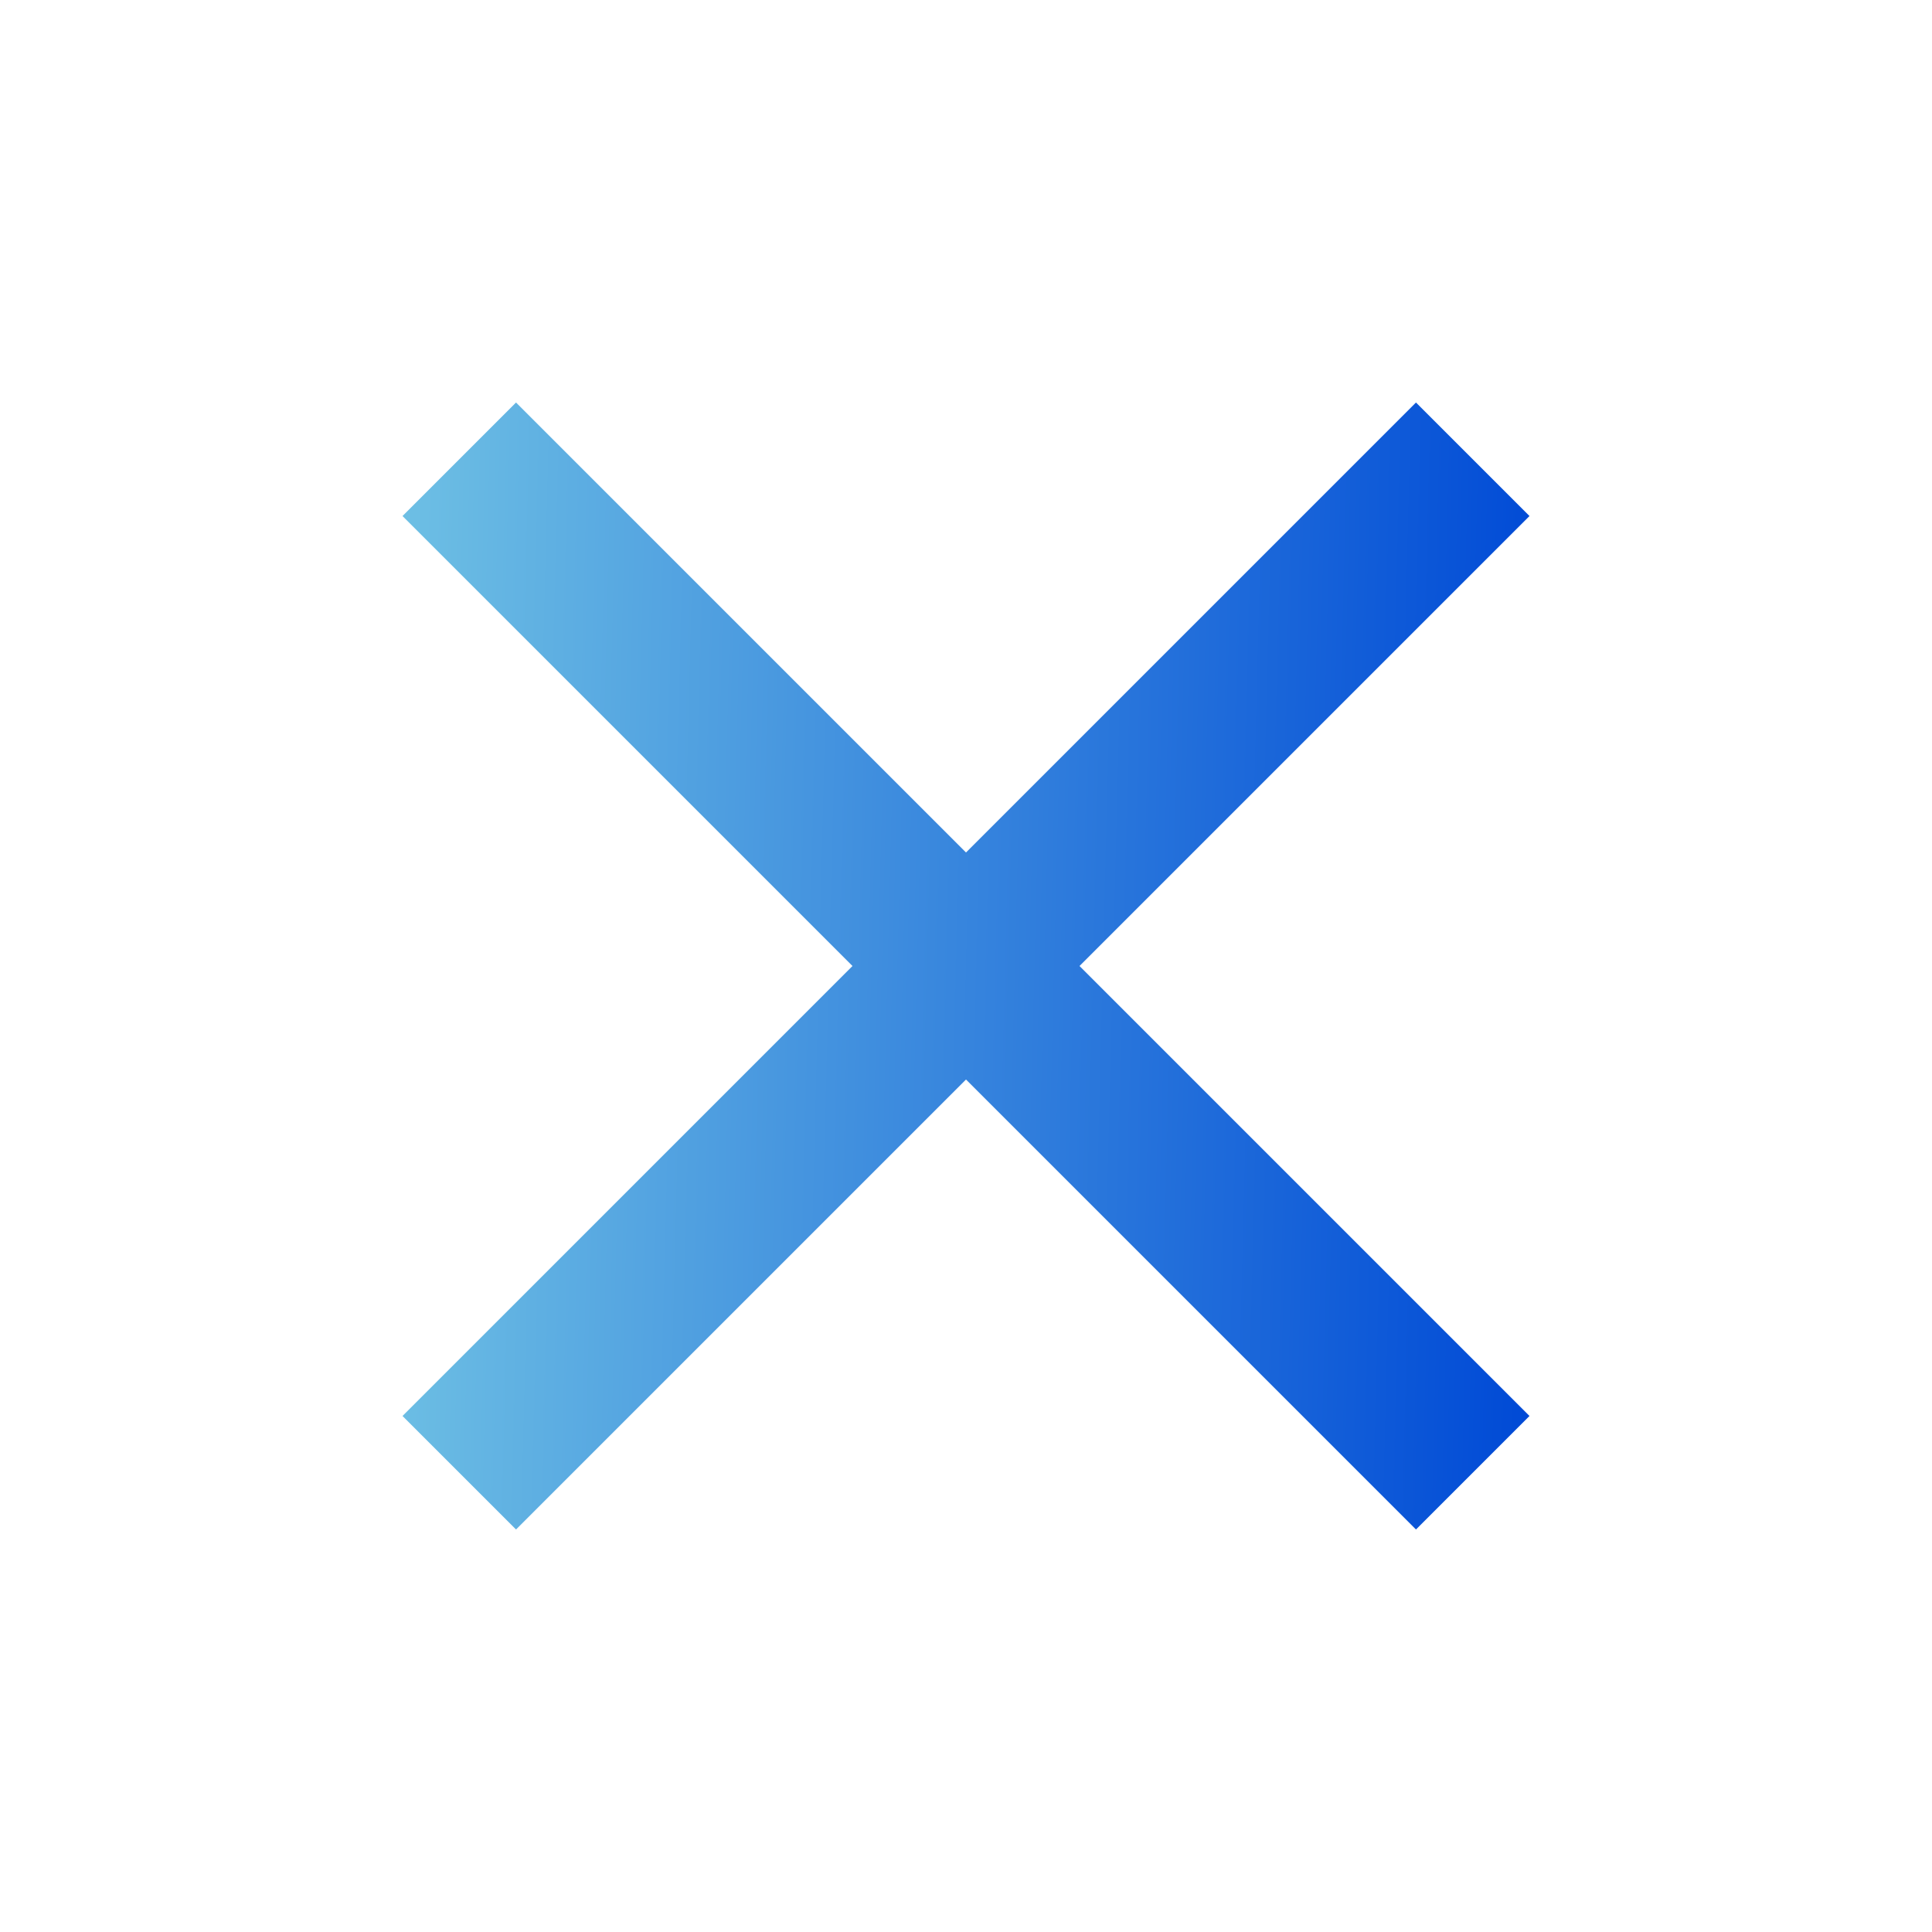 <svg width="32" height="32" viewBox="0 0 32 32" fill="none" xmlns="http://www.w3.org/2000/svg">
<path d="M25.333 8.547L23.453 6.667L16 14.12L8.547 6.667L6.667 8.547L14.12 16L6.667 23.453L8.547 25.333L16 17.88L23.453 25.333L25.333 23.453L17.88 16L25.333 8.547Z" fill="url(#paint0_linear_149_581)"/>
<defs>
<linearGradient id="paint0_linear_149_581" x1="25.333" y1="22.047" x2="6.371" y2="21.566" gradientUnits="userSpaceOnUse">
<stop stop-color="#004AD6"/>
<stop offset="1" stop-color="#6DBFE4"/>
</linearGradient>
</defs>
</svg>
